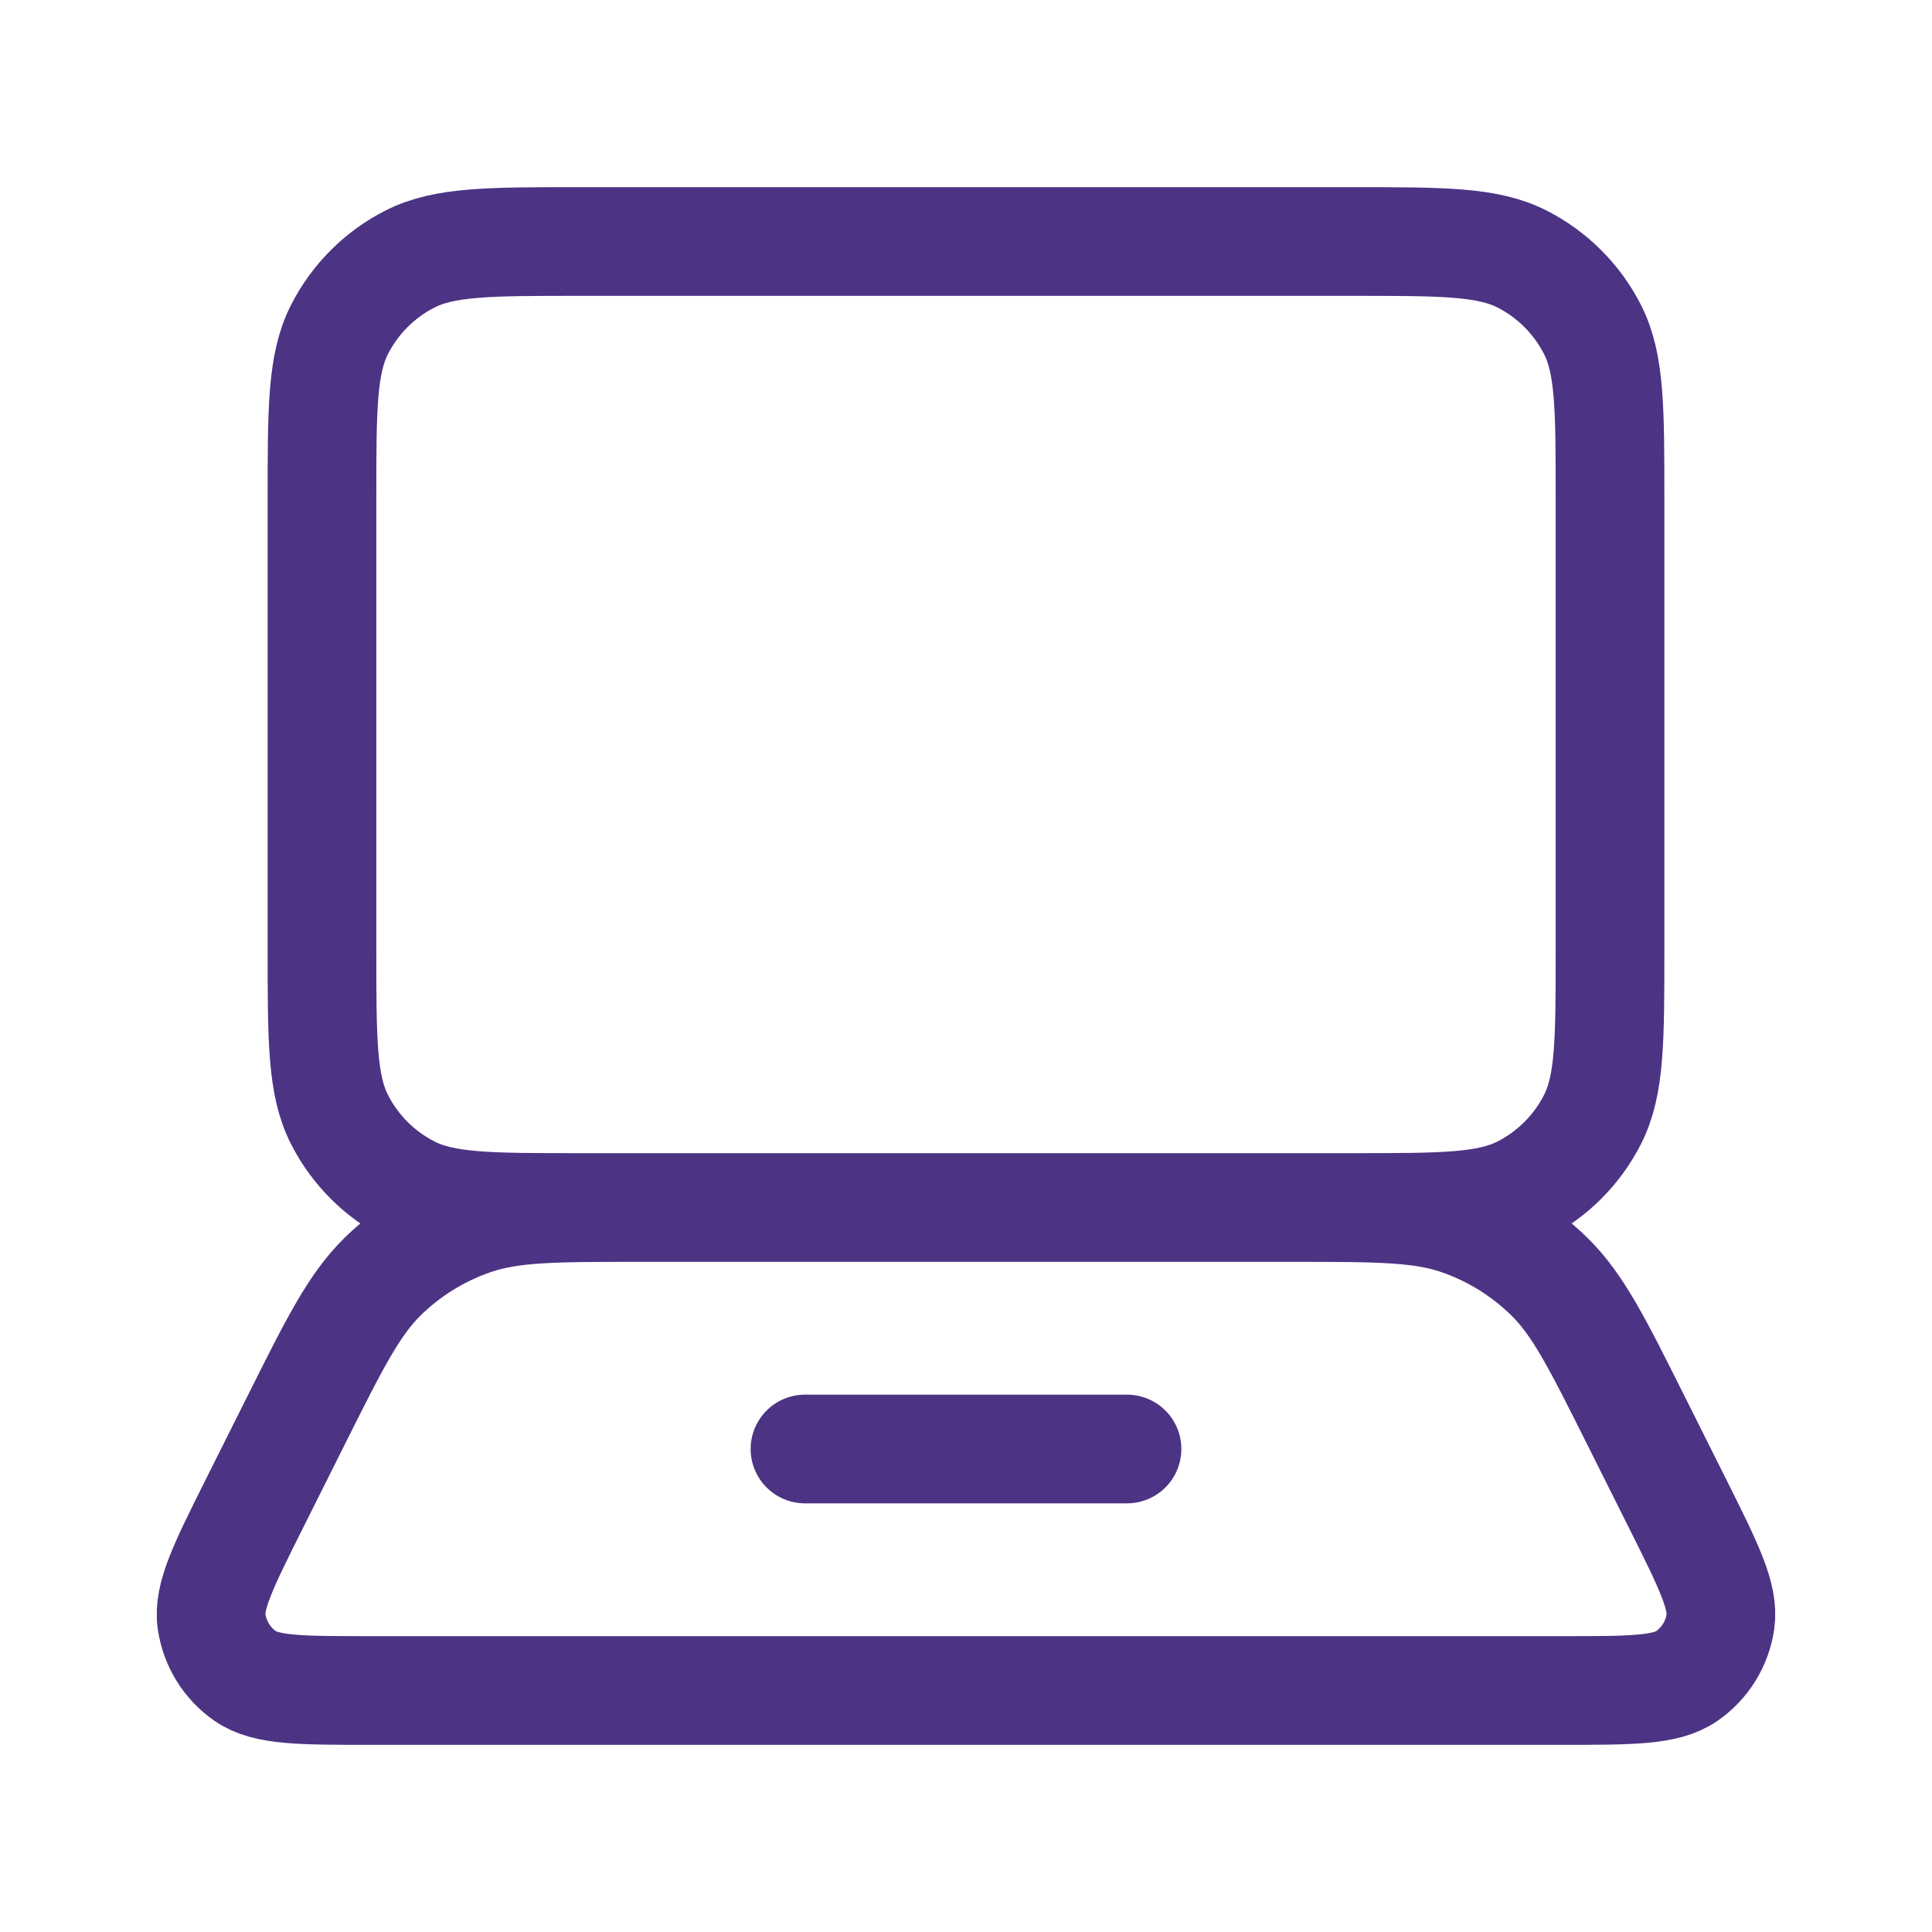 <svg width="32" height="32" viewBox="0 0 32 32" fill="none" xmlns="http://www.w3.org/2000/svg">
<path d="M13.333 24H18.667M9.6 4H22.4C23.893 4 24.64 4 25.211 4.291C25.712 4.546 26.12 4.954 26.376 5.456C26.667 6.026 26.667 6.773 26.667 8.267V15.733C26.667 17.227 26.667 17.974 26.376 18.544C26.12 19.046 25.712 19.454 25.211 19.709C24.64 20 23.893 20 22.4 20H9.6C8.107 20 7.36 20 6.789 19.709C6.288 19.454 5.88 19.046 5.624 18.544C5.333 17.974 5.333 17.227 5.333 15.733V8.267C5.333 6.773 5.333 6.026 5.624 5.456C5.88 4.954 6.288 4.546 6.789 4.291C7.36 4 8.107 4 9.6 4ZM6.119 28H25.882C27.024 28 27.596 28 27.94 27.759C28.241 27.549 28.442 27.224 28.495 26.862C28.556 26.446 28.301 25.935 27.79 24.913L27.102 23.538C26.46 22.254 26.139 21.611 25.66 21.142C25.236 20.727 24.726 20.412 24.166 20.219C23.532 20 22.814 20 21.378 20H10.622C9.186 20 8.468 20 7.835 20.219C7.274 20.412 6.764 20.727 6.34 21.142C5.861 21.611 5.54 22.254 4.898 23.538L4.21 24.913C3.699 25.935 3.444 26.446 3.505 26.862C3.559 27.224 3.759 27.549 4.06 27.759C4.404 28 4.976 28 6.119 28Z" stroke="#4C3384" stroke-width="1.8" stroke-linecap="round" stroke-linejoin="round"/>
</svg>
